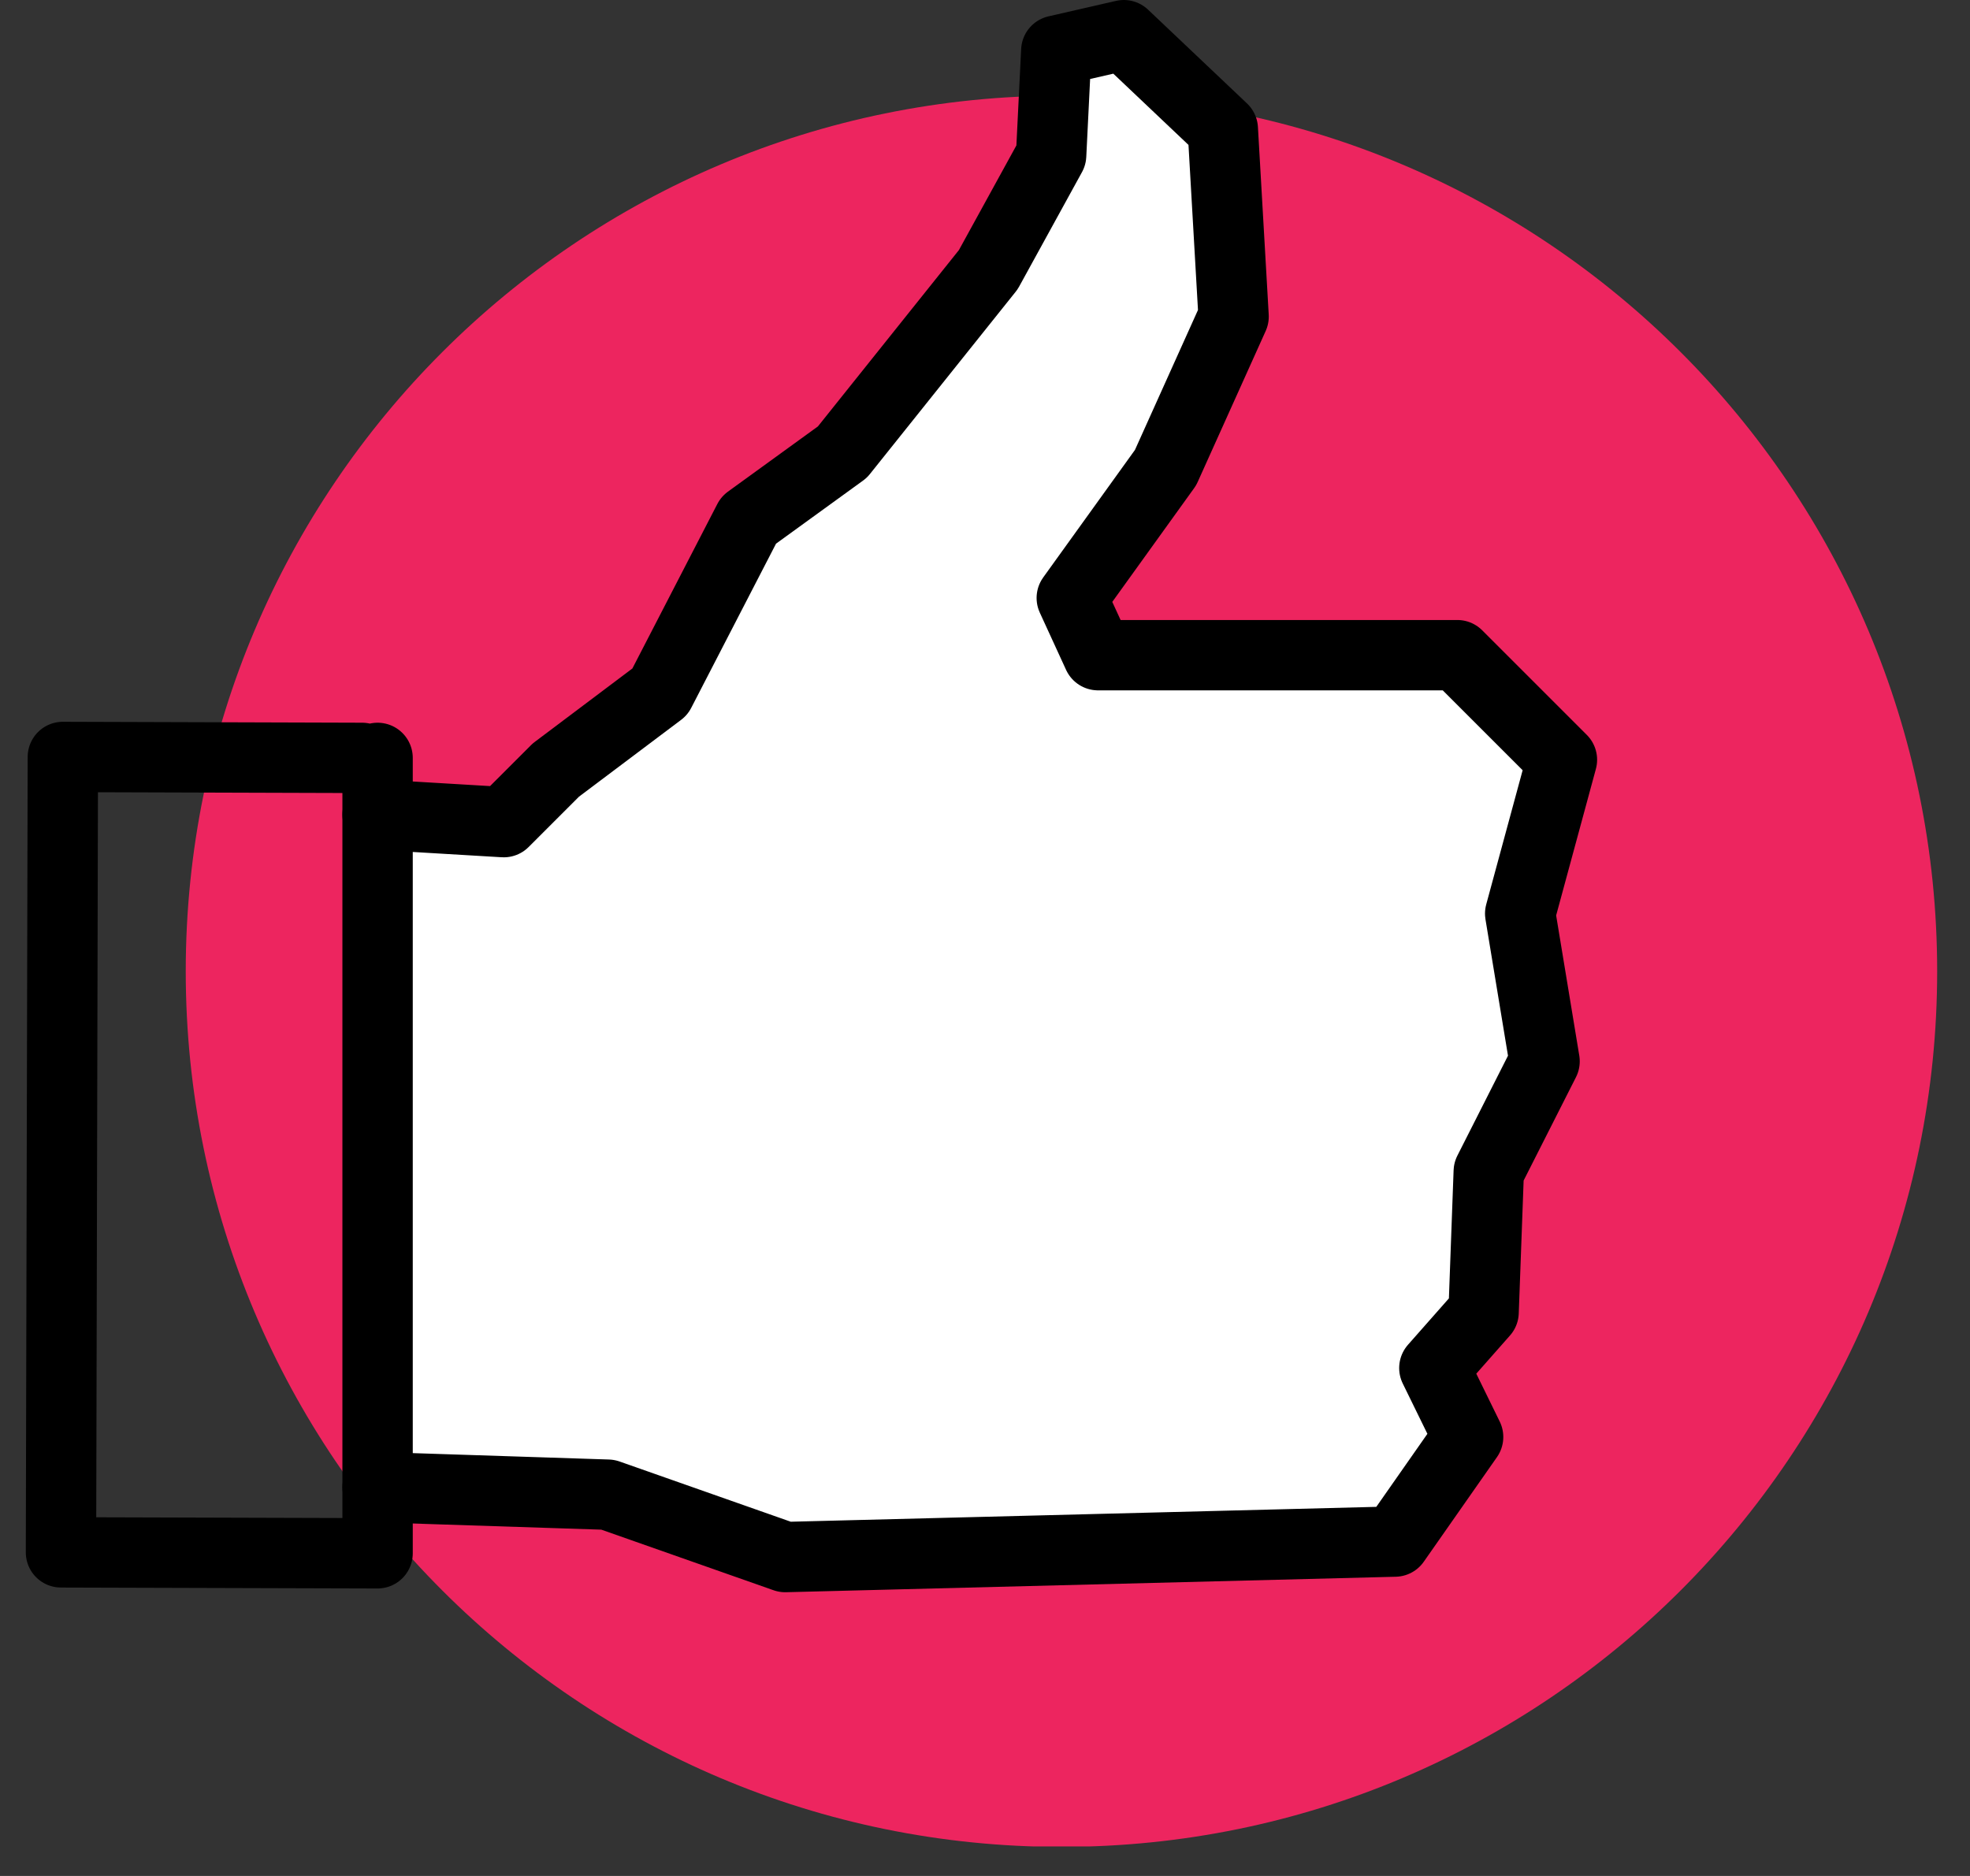 <svg width="42" height="40" viewBox="0 0 42 40" fill="none" xmlns="http://www.w3.org/2000/svg">
<rect x="0" y="0" width="42" height="40" fill="#333333" stroke="none"/>
<g clip-path="url(#clip0)">
<path d="M22.63 39.38C32.942 39.38 41.3 31.021 41.3 20.71C41.3 10.399 32.942 2.04 22.63 2.04C12.319 2.04 3.96 10.399 3.96 20.71C3.96 31.021 12.319 39.38 22.63 39.38Z" fill="#ED255F"/>
<path d="M8.05 31.71L12.96 31.87L16.74 33.2L29.74 32.87L31.3 30.64L30.58 29.17L31.63 27.98L31.74 24.98L32.93 22.63L32.41 19.48L33.3 16.2L31.07 13.97H23.41L22.85 12.75L24.85 9.97L26.3 6.75L26.07 2.75L23.96 0.75L22.52 1.08L22.41 3.31L21.07 5.75L17.96 9.64L15.96 11.09L14.07 14.75L11.85 16.42L10.74 17.53L8.05 17.37" fill="white"/>
<path d="M8.05 31.71L12.96 31.87L16.74 33.2L29.74 32.87L31.3 30.64L30.58 29.17L31.63 27.98L31.74 24.98L32.93 22.63L32.41 19.48L33.3 16.2L31.07 13.97H23.41L22.85 12.75L24.85 9.97L26.3 6.75L26.07 2.75L23.96 0.75L22.52 1.08L22.41 3.31L21.07 5.75L17.96 9.64L15.96 11.09L14.07 14.75L11.85 16.42L10.74 17.53L8.05 17.37" stroke="black" stroke-width="1.5" stroke-linecap="round" stroke-linejoin="round"/>
<path d="M8.05 16.16V33.12L1.3 33.1L1.34 16.14L7.72 16.16" stroke="black" stroke-width="1.5" stroke-linecap="round" stroke-linejoin="round"/>
</g>
<defs>
<clipPath id="clip0">
<rect width="40.75" height="39.37" fill="white" transform="translate(0.55)"/>
</clipPath>
</defs>
</svg>
